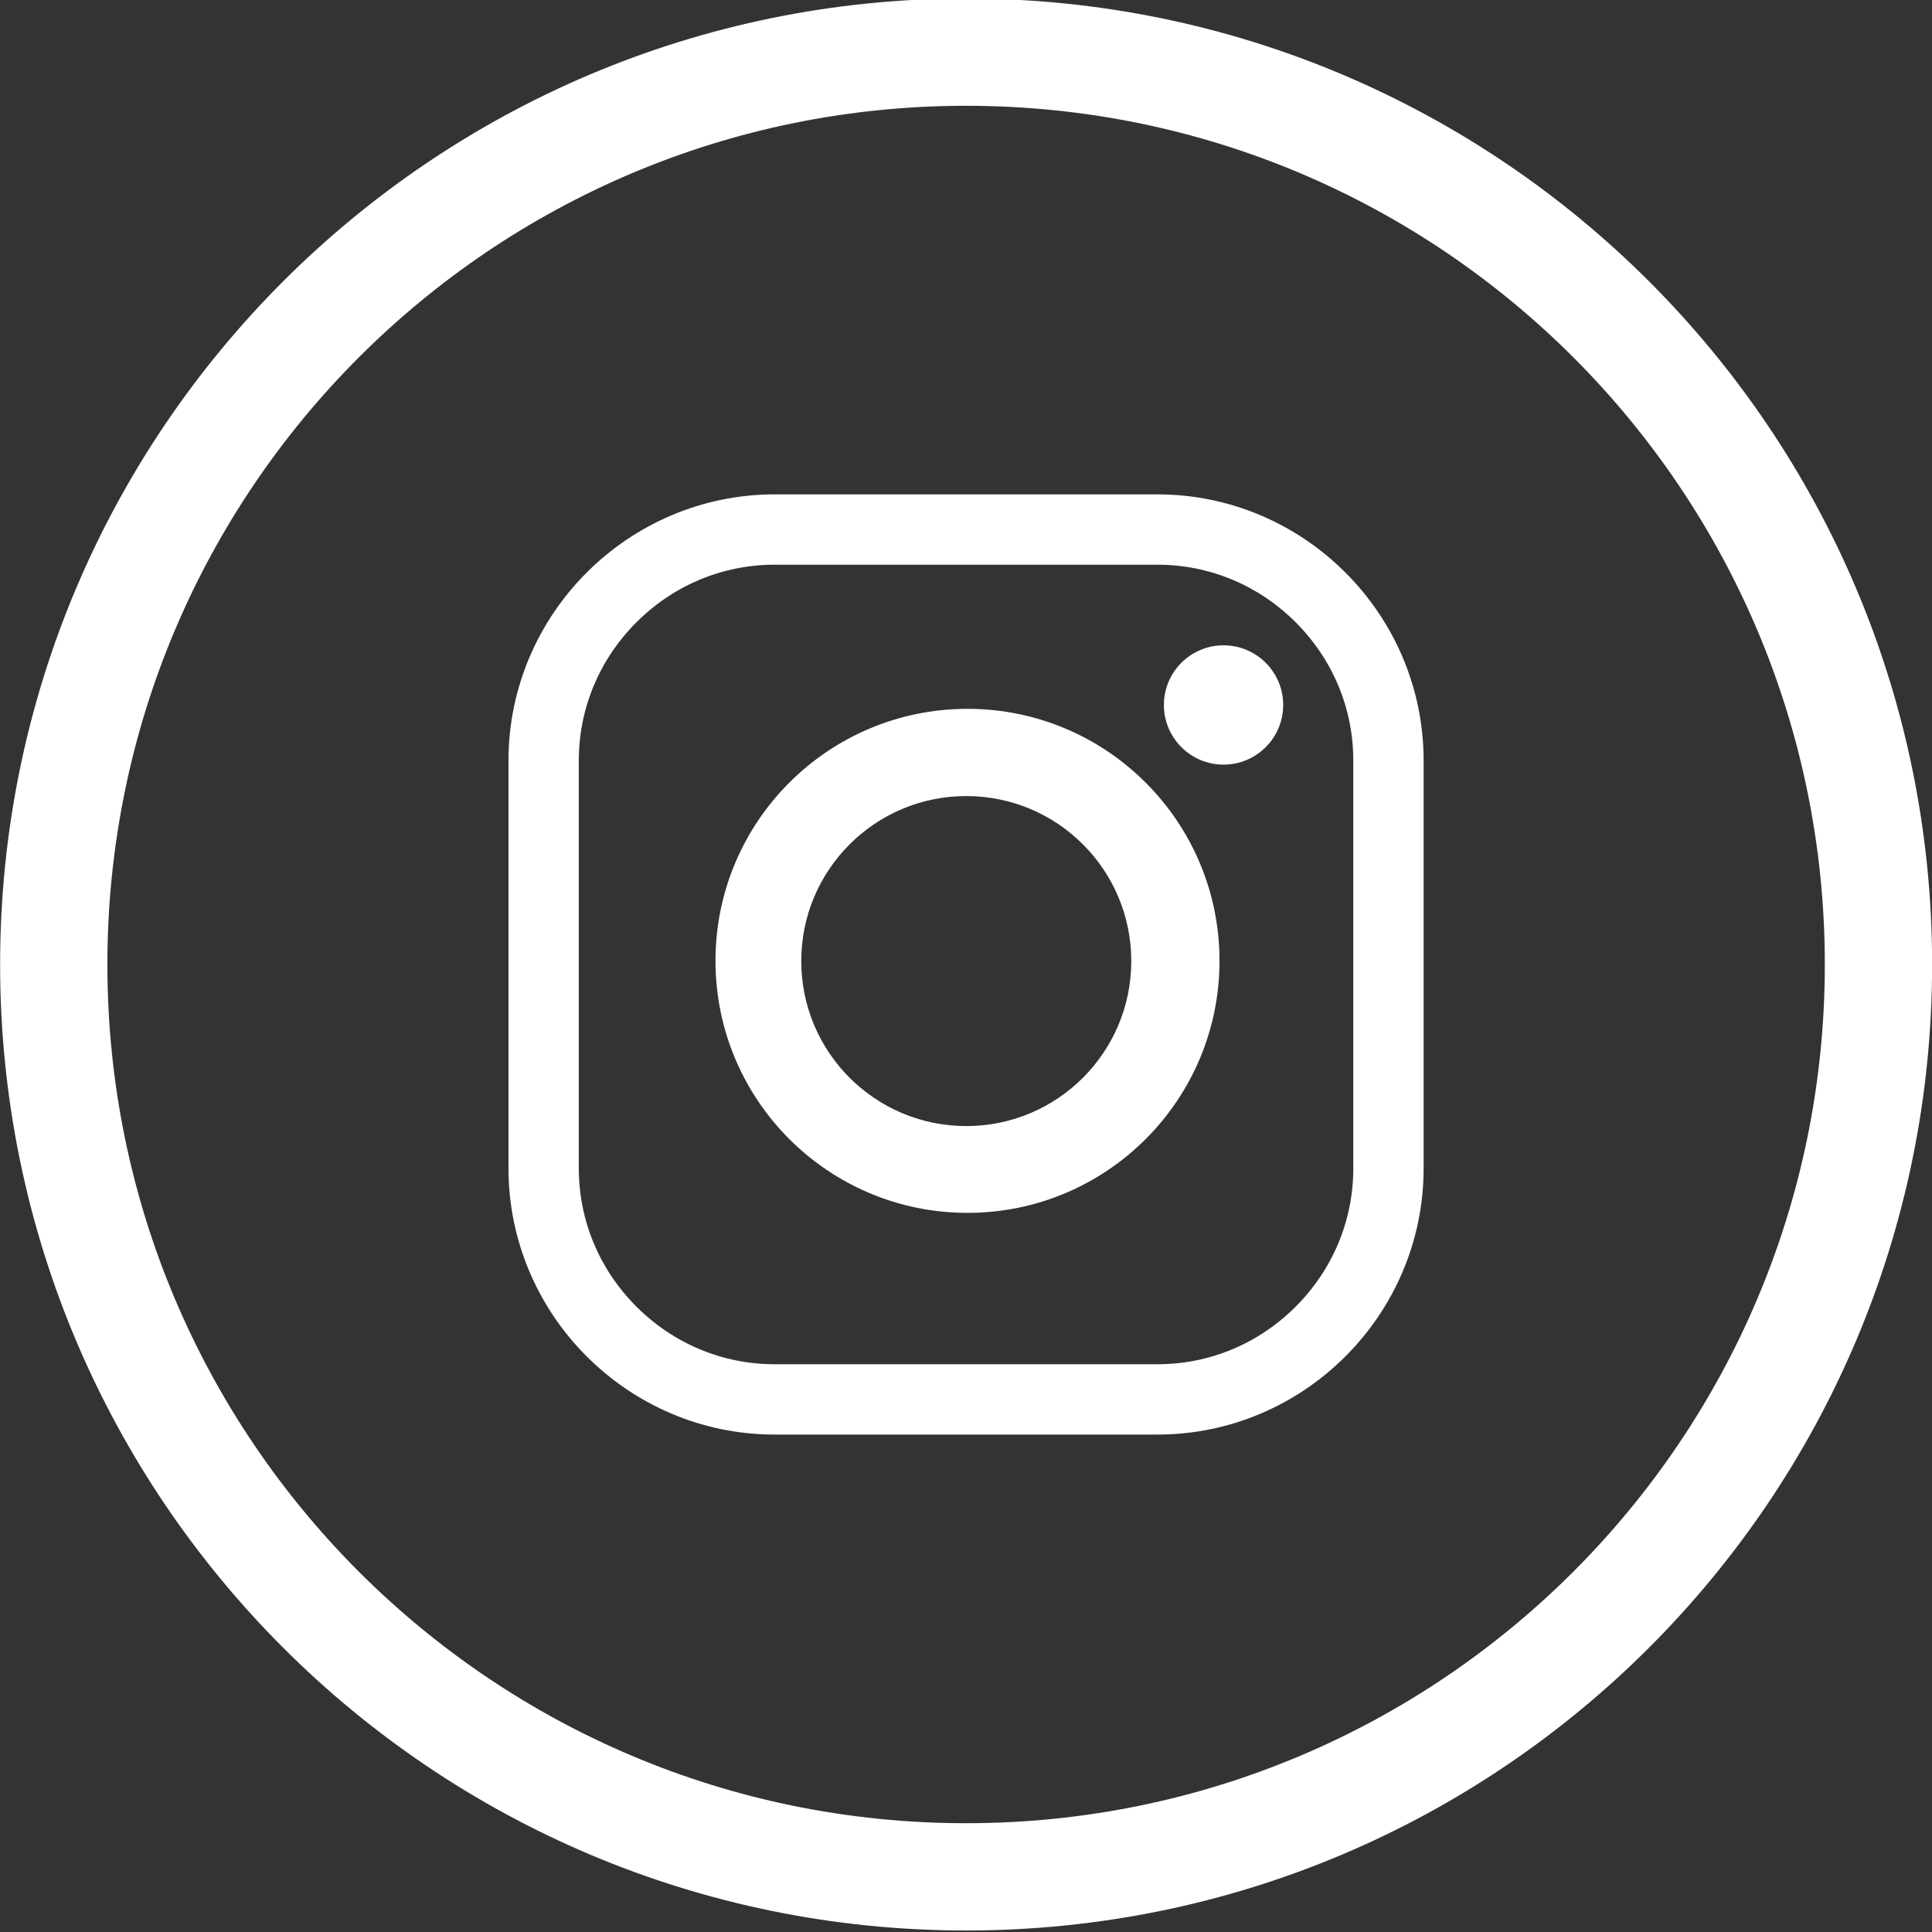 <?xml version="1.0" encoding="utf-8"?>
<!-- Generator: Adobe Illustrator 27.5.0, SVG Export Plug-In . SVG Version: 6.00 Build 0)  -->
<svg version="1.1" id="Layer_1" xmlns="http://www.w3.org/2000/svg" xmlns:xlink="http://www.w3.org/1999/xlink" x="0px" y="0px"
	 viewBox="0 0 36.016 36.016" style="enable-background:new 0 0 36.016 36.016;" xml:space="preserve">
<rect x="0" y="0" width="36.016" height="36.016" fill="#333333" stroke="none"/>
<style type="text/css">
	.st0{fill:none;stroke:#FFFFFF;stroke-width:2;stroke-miterlimit:10;}
	.st1{fill:#FFFFFF;}
</style>
<path class="st0" d="M18.01,34.988c9.393,0,17.008-7.614,17.008-17.008
	c0-9.393-7.615-17.008-17.008-17.008c-9.393,0-17.008,7.615-17.008,17.008
	C1.002,27.374,8.616,34.988,18.01,34.988"/>
<g>
	<g>
		<path class="st1" d="M21.576,26.743h-7.134c-2.73,0-4.963-2.233-4.963-4.963v-7.601
			c0-2.73,2.233-4.963,4.963-4.963h7.134c2.73,0,4.963,2.233,4.963,4.963v7.601
			C26.539,24.51,24.306,26.743,21.576,26.743z M21.576,25.432
			c0.97,0,1.885-0.381,2.578-1.074c0.692-0.692,1.074-1.608,1.074-2.578v-7.601
			c0-0.97-0.381-1.885-1.074-2.578c-0.692-0.692-1.608-1.074-2.578-1.074h-7.134
			c-0.97,0-1.885,0.381-2.578,1.074s-1.074,1.608-1.074,2.578v7.601
			c0,0.97,0.381,1.885,1.074,2.578c0.692,0.692,1.608,1.074,2.578,1.074H21.576z"
			/>
	</g>
	<g>
		<path class="st1" d="M22.734,17.912c0,2.594-2.103,4.698-4.698,4.698
			s-4.698-2.103-4.698-4.698s2.103-4.698,4.698-4.698S22.734,15.318,22.734,17.912
			z M18.013,14.84c-1.699,0-3.076,1.377-3.076,3.076
			c0,1.699,1.377,3.076,3.076,3.076c1.699,0,3.076-1.377,3.076-3.076
			C21.089,16.217,19.712,14.84,18.013,14.84z"/>
	</g>
	<g>
		<circle class="st1" cx="22.809" cy="13.142" r="1.112"/>
	</g>
</g>
</svg>
